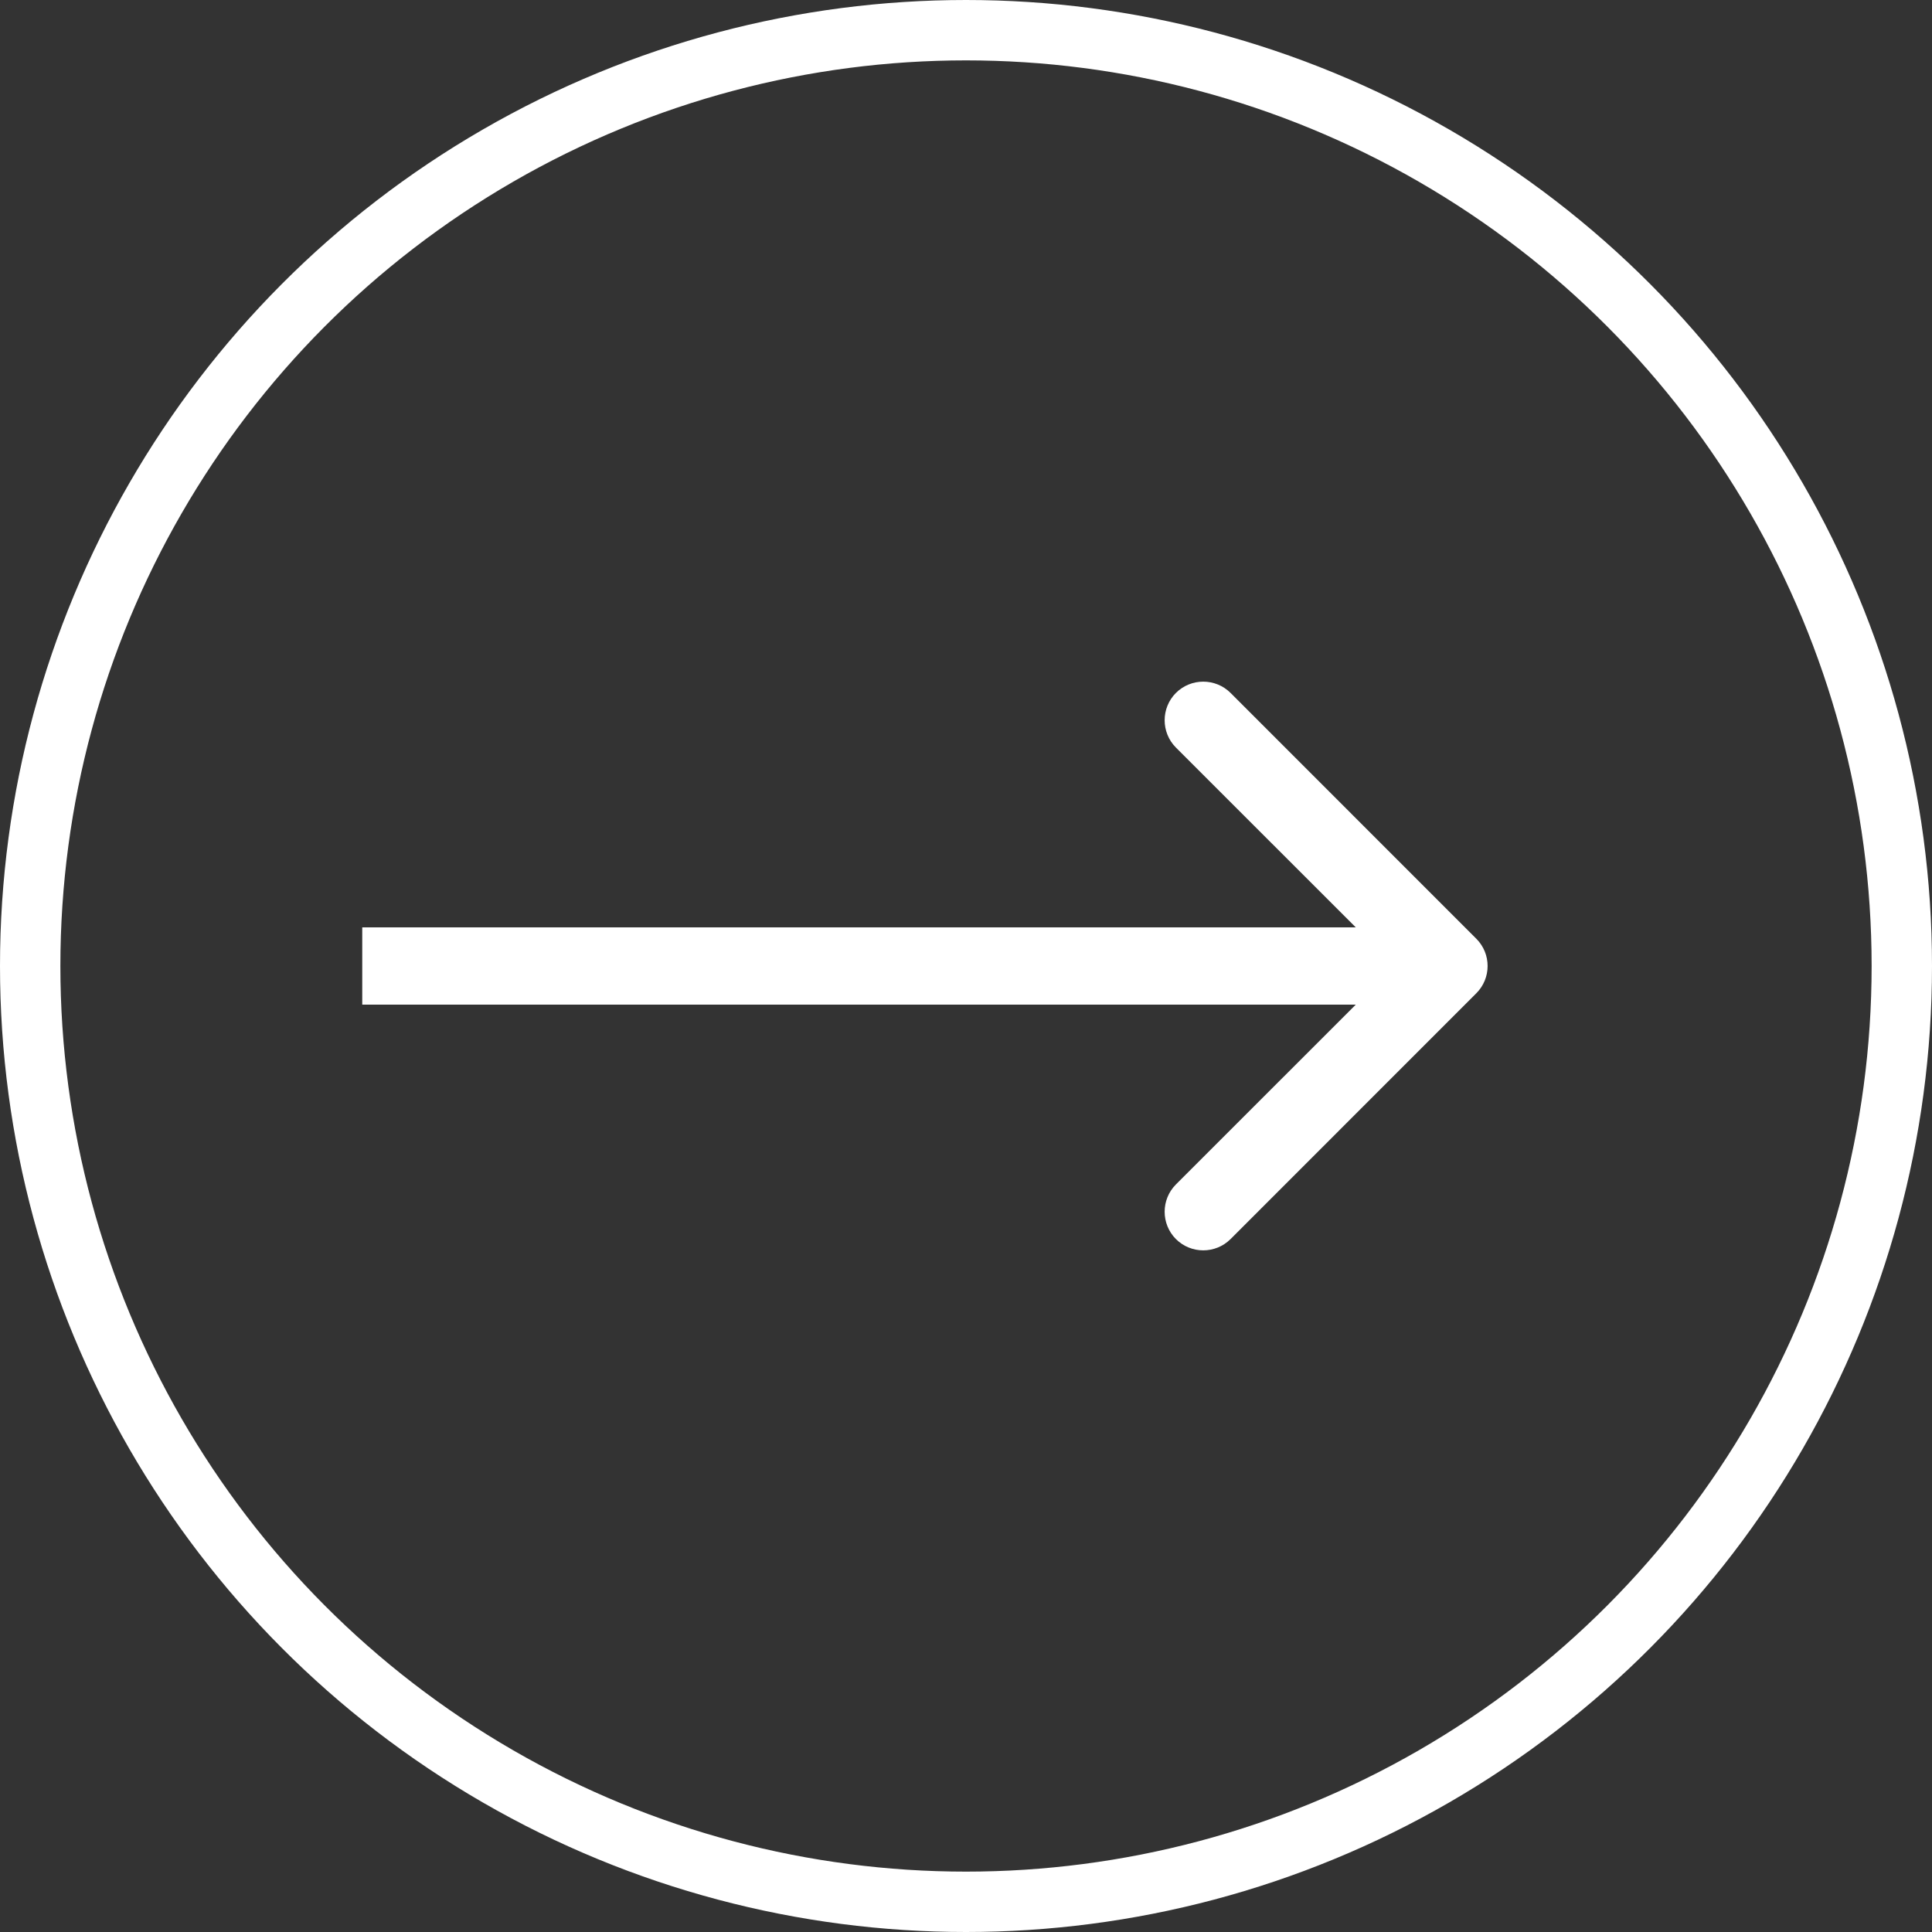 <?xml version="1.0" encoding="UTF-8"?> <svg xmlns="http://www.w3.org/2000/svg" width="32" height="32" viewBox="0 0 32 32" fill="none"><rect x="0" y="0" width="32" height="32" fill="#333333" stroke="none"/><circle cx="16" cy="16" r="15.5" transform="matrix(-1 0 0 1 32 0)" stroke="white"></circle><path d="M24.452 15.548C24.702 15.797 24.702 16.203 24.452 16.452L20.382 20.523C20.132 20.772 19.727 20.772 19.477 20.523C19.228 20.273 19.228 19.868 19.477 19.618L23.096 16L19.477 12.382C19.228 12.132 19.228 11.727 19.477 11.477C19.727 11.228 20.132 11.228 20.382 11.477L24.452 15.548ZM6 15.36L24 15.36V16.64L6 16.64V15.36Z" fill="white"></path></svg> 